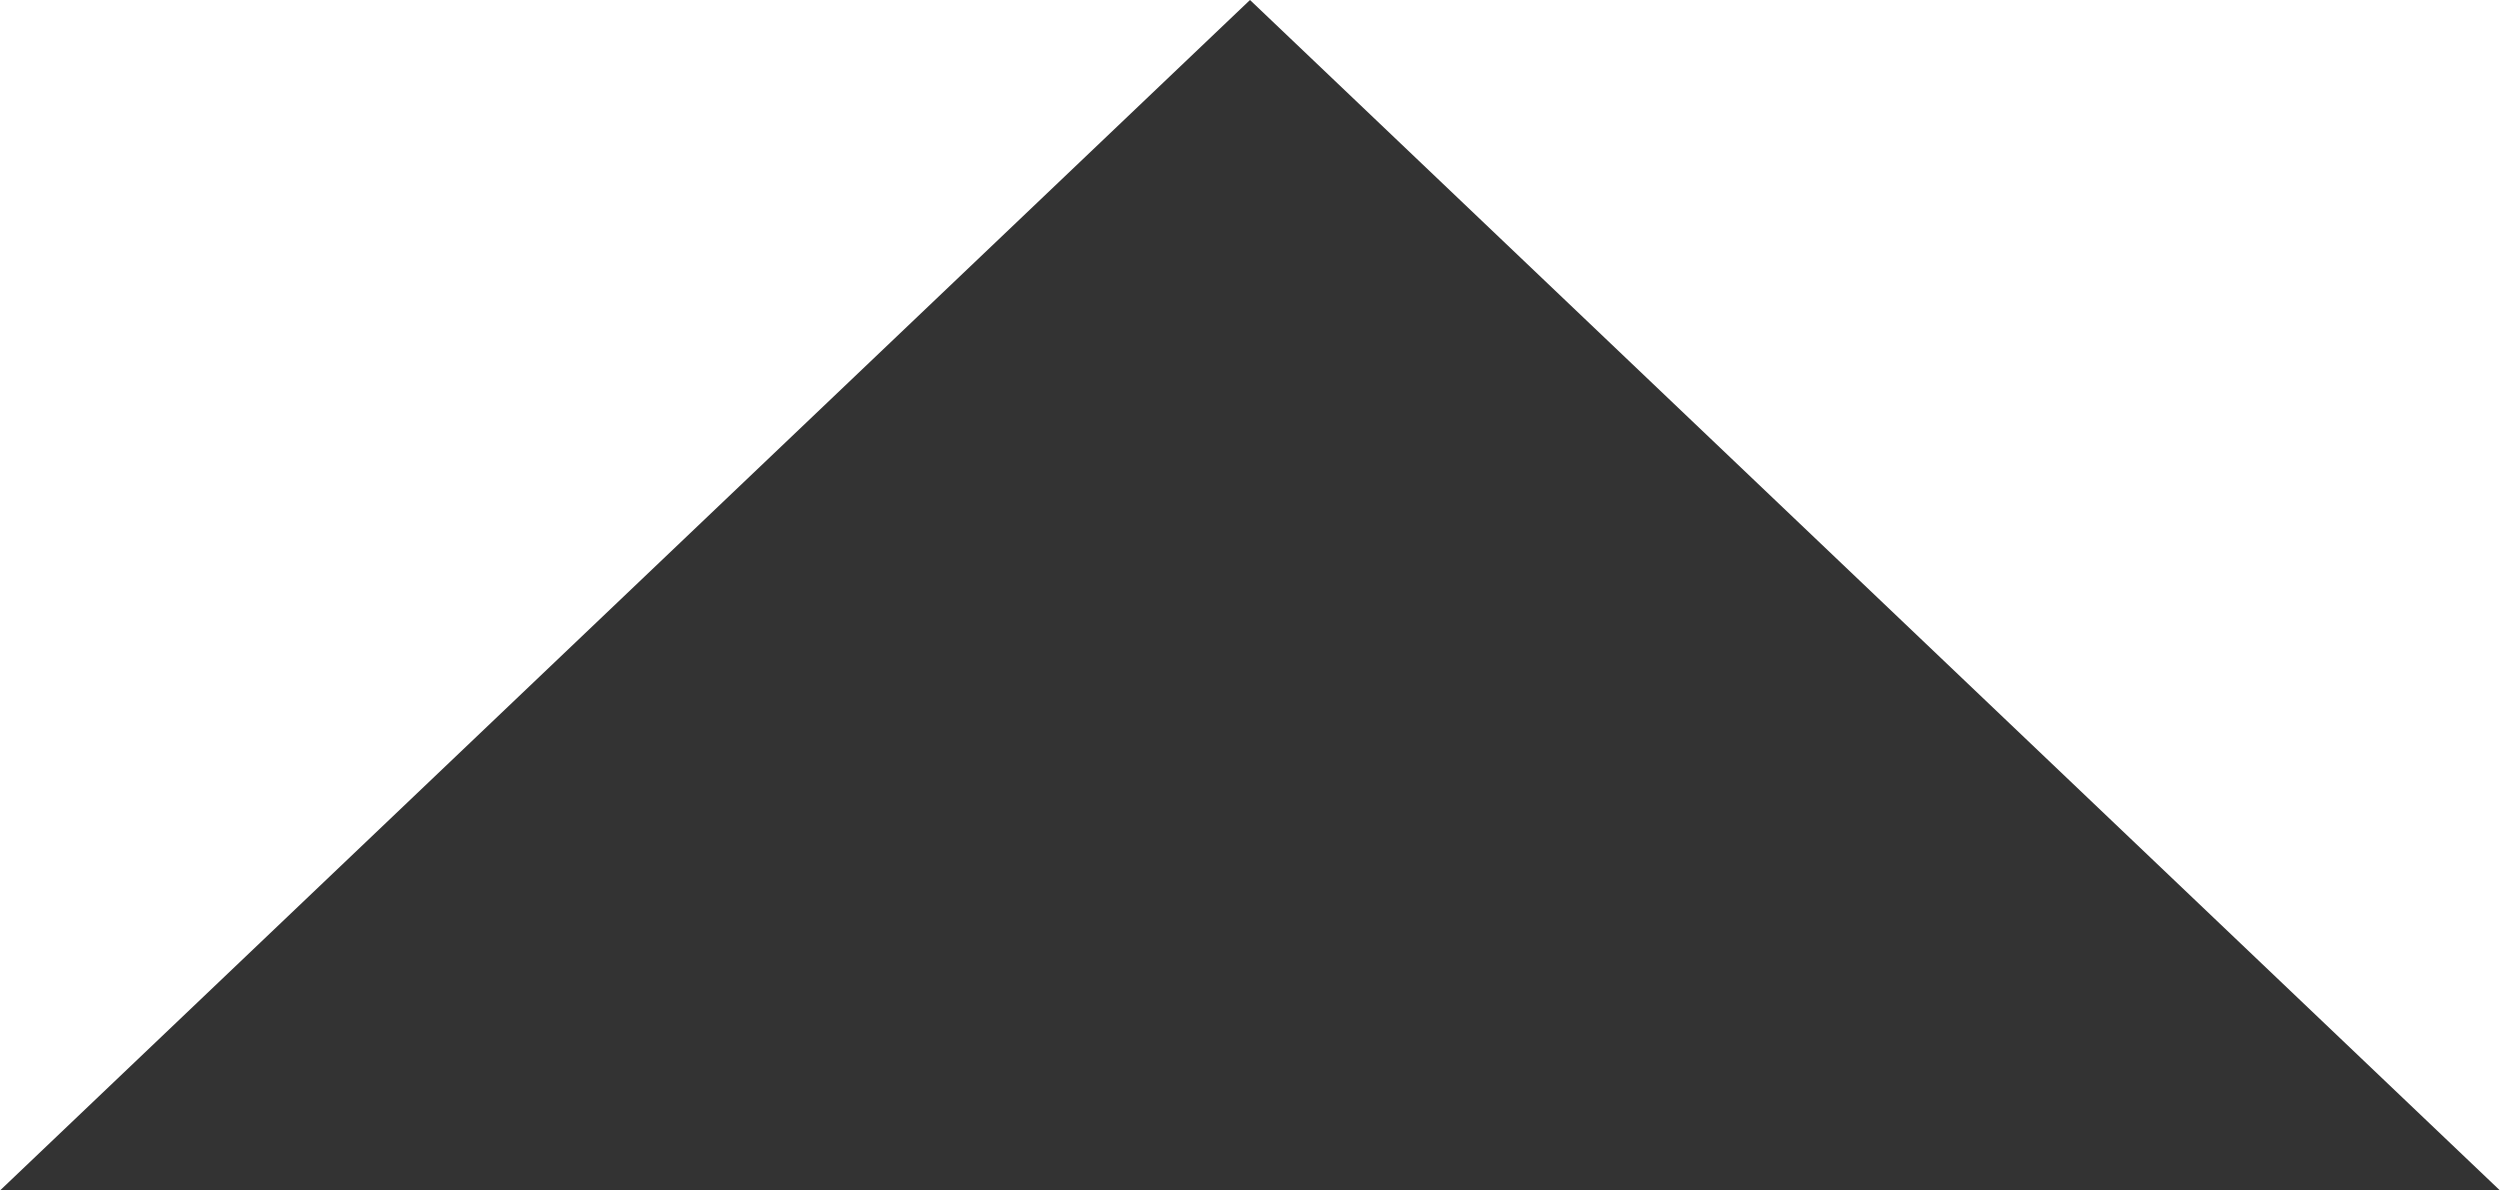 <?xml version="1.0" encoding="utf-8"?>
<!-- Generator: Adobe Illustrator 21.0.0, SVG Export Plug-In . SVG Version: 6.00 Build 0)  -->
<svg version="1.1" id="Layer_1" xmlns="http://www.w3.org/2000/svg" xmlns:xlink="http://www.w3.org/1999/xlink" x="0px" y="0px"
	 viewBox="0 0 21 10" style="enable-background:new 0 0 21 10;" xml:space="preserve">
<style type="text/css">
	.st0{fill:#333333;}
</style>
<polygon class="st0" points="0,10 10.5,0 21,10 "/>
</svg>

